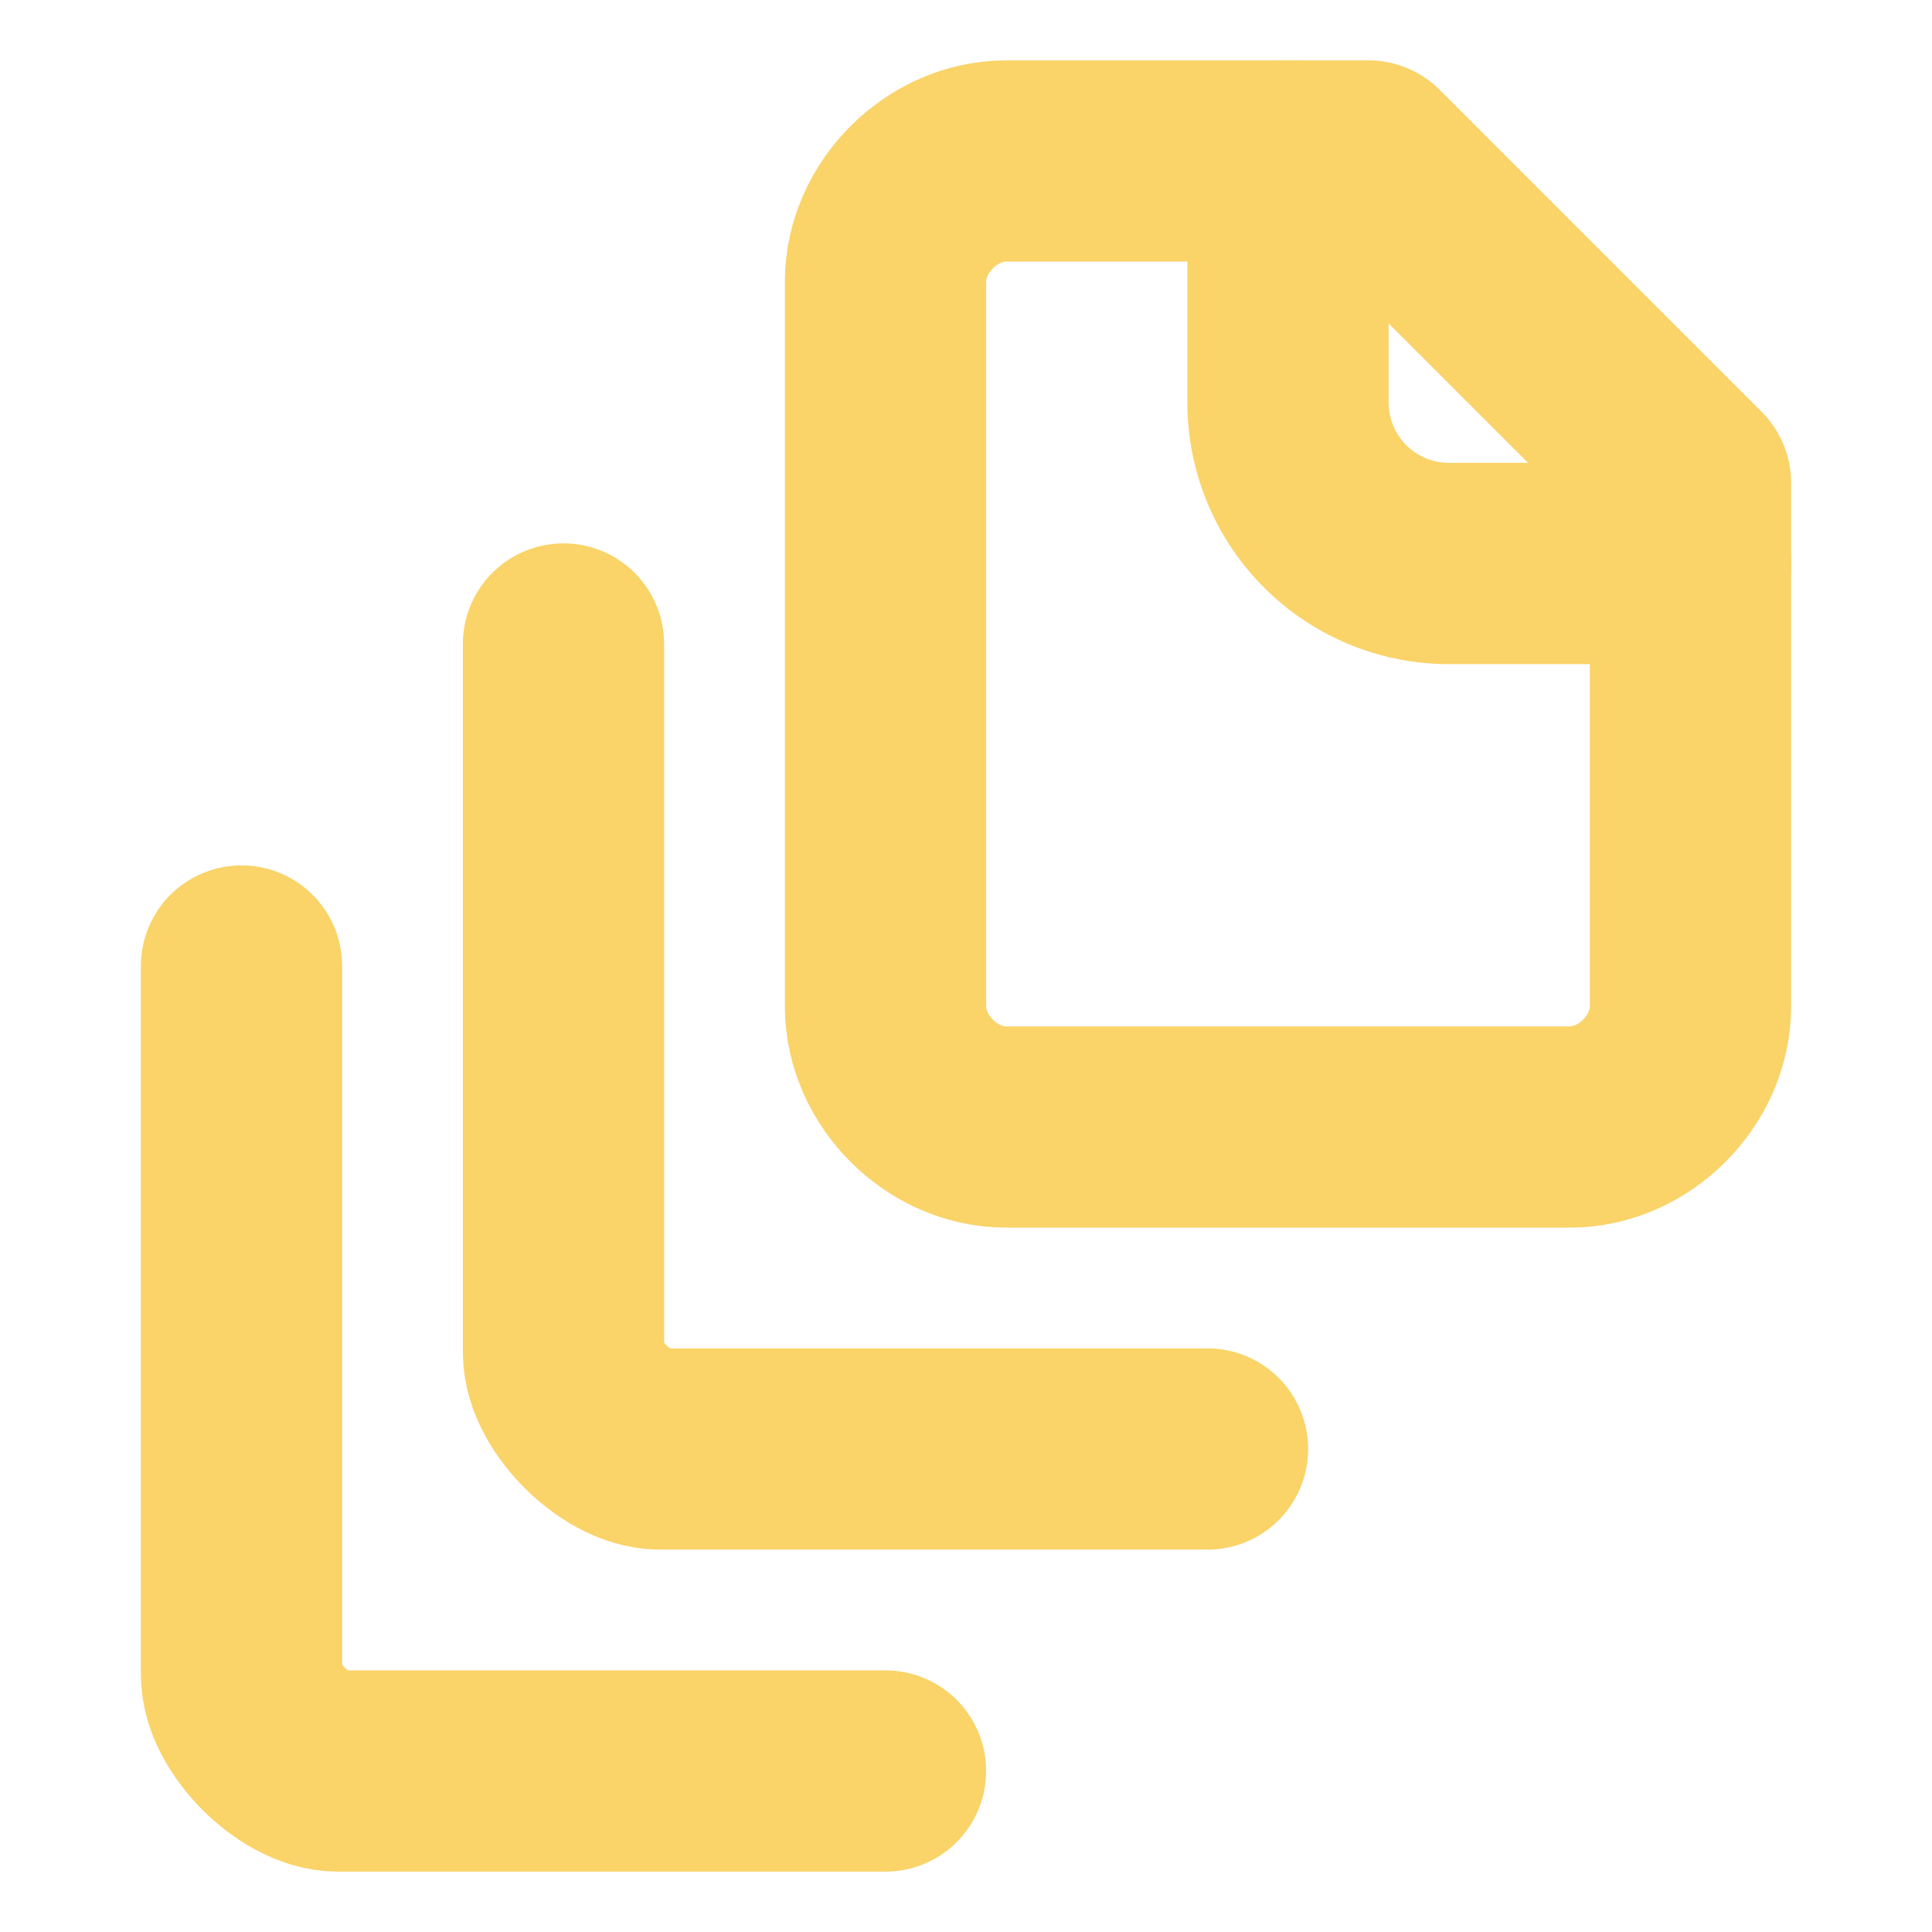 <svg xmlns="http://www.w3.org/2000/svg" width="24" height="24" viewBox="0 0 24 24" fill="none" stroke="#fad369" stroke-width="2.5" stroke-linecap="round" stroke-linejoin="round" class="lucide lucide-file-stack-icon lucide-file-stack"><path d="M21 7h-3a2 2 0 0 1-2-2V2"/><path d="M21 6v6.5c0 .8-.7 1.5-1.5 1.5h-7c-.8 0-1.5-.7-1.5-1.5v-9c0-.8.7-1.5 1.5-1.5H17Z"/><path d="M7 8v8.8c0 .3.2.6.4.8.2.2.5.4.8.4H15"/><path d="M3 12v8.8c0 .3.2.6.4.8.2.2.5.4.8.4H11"/></svg>